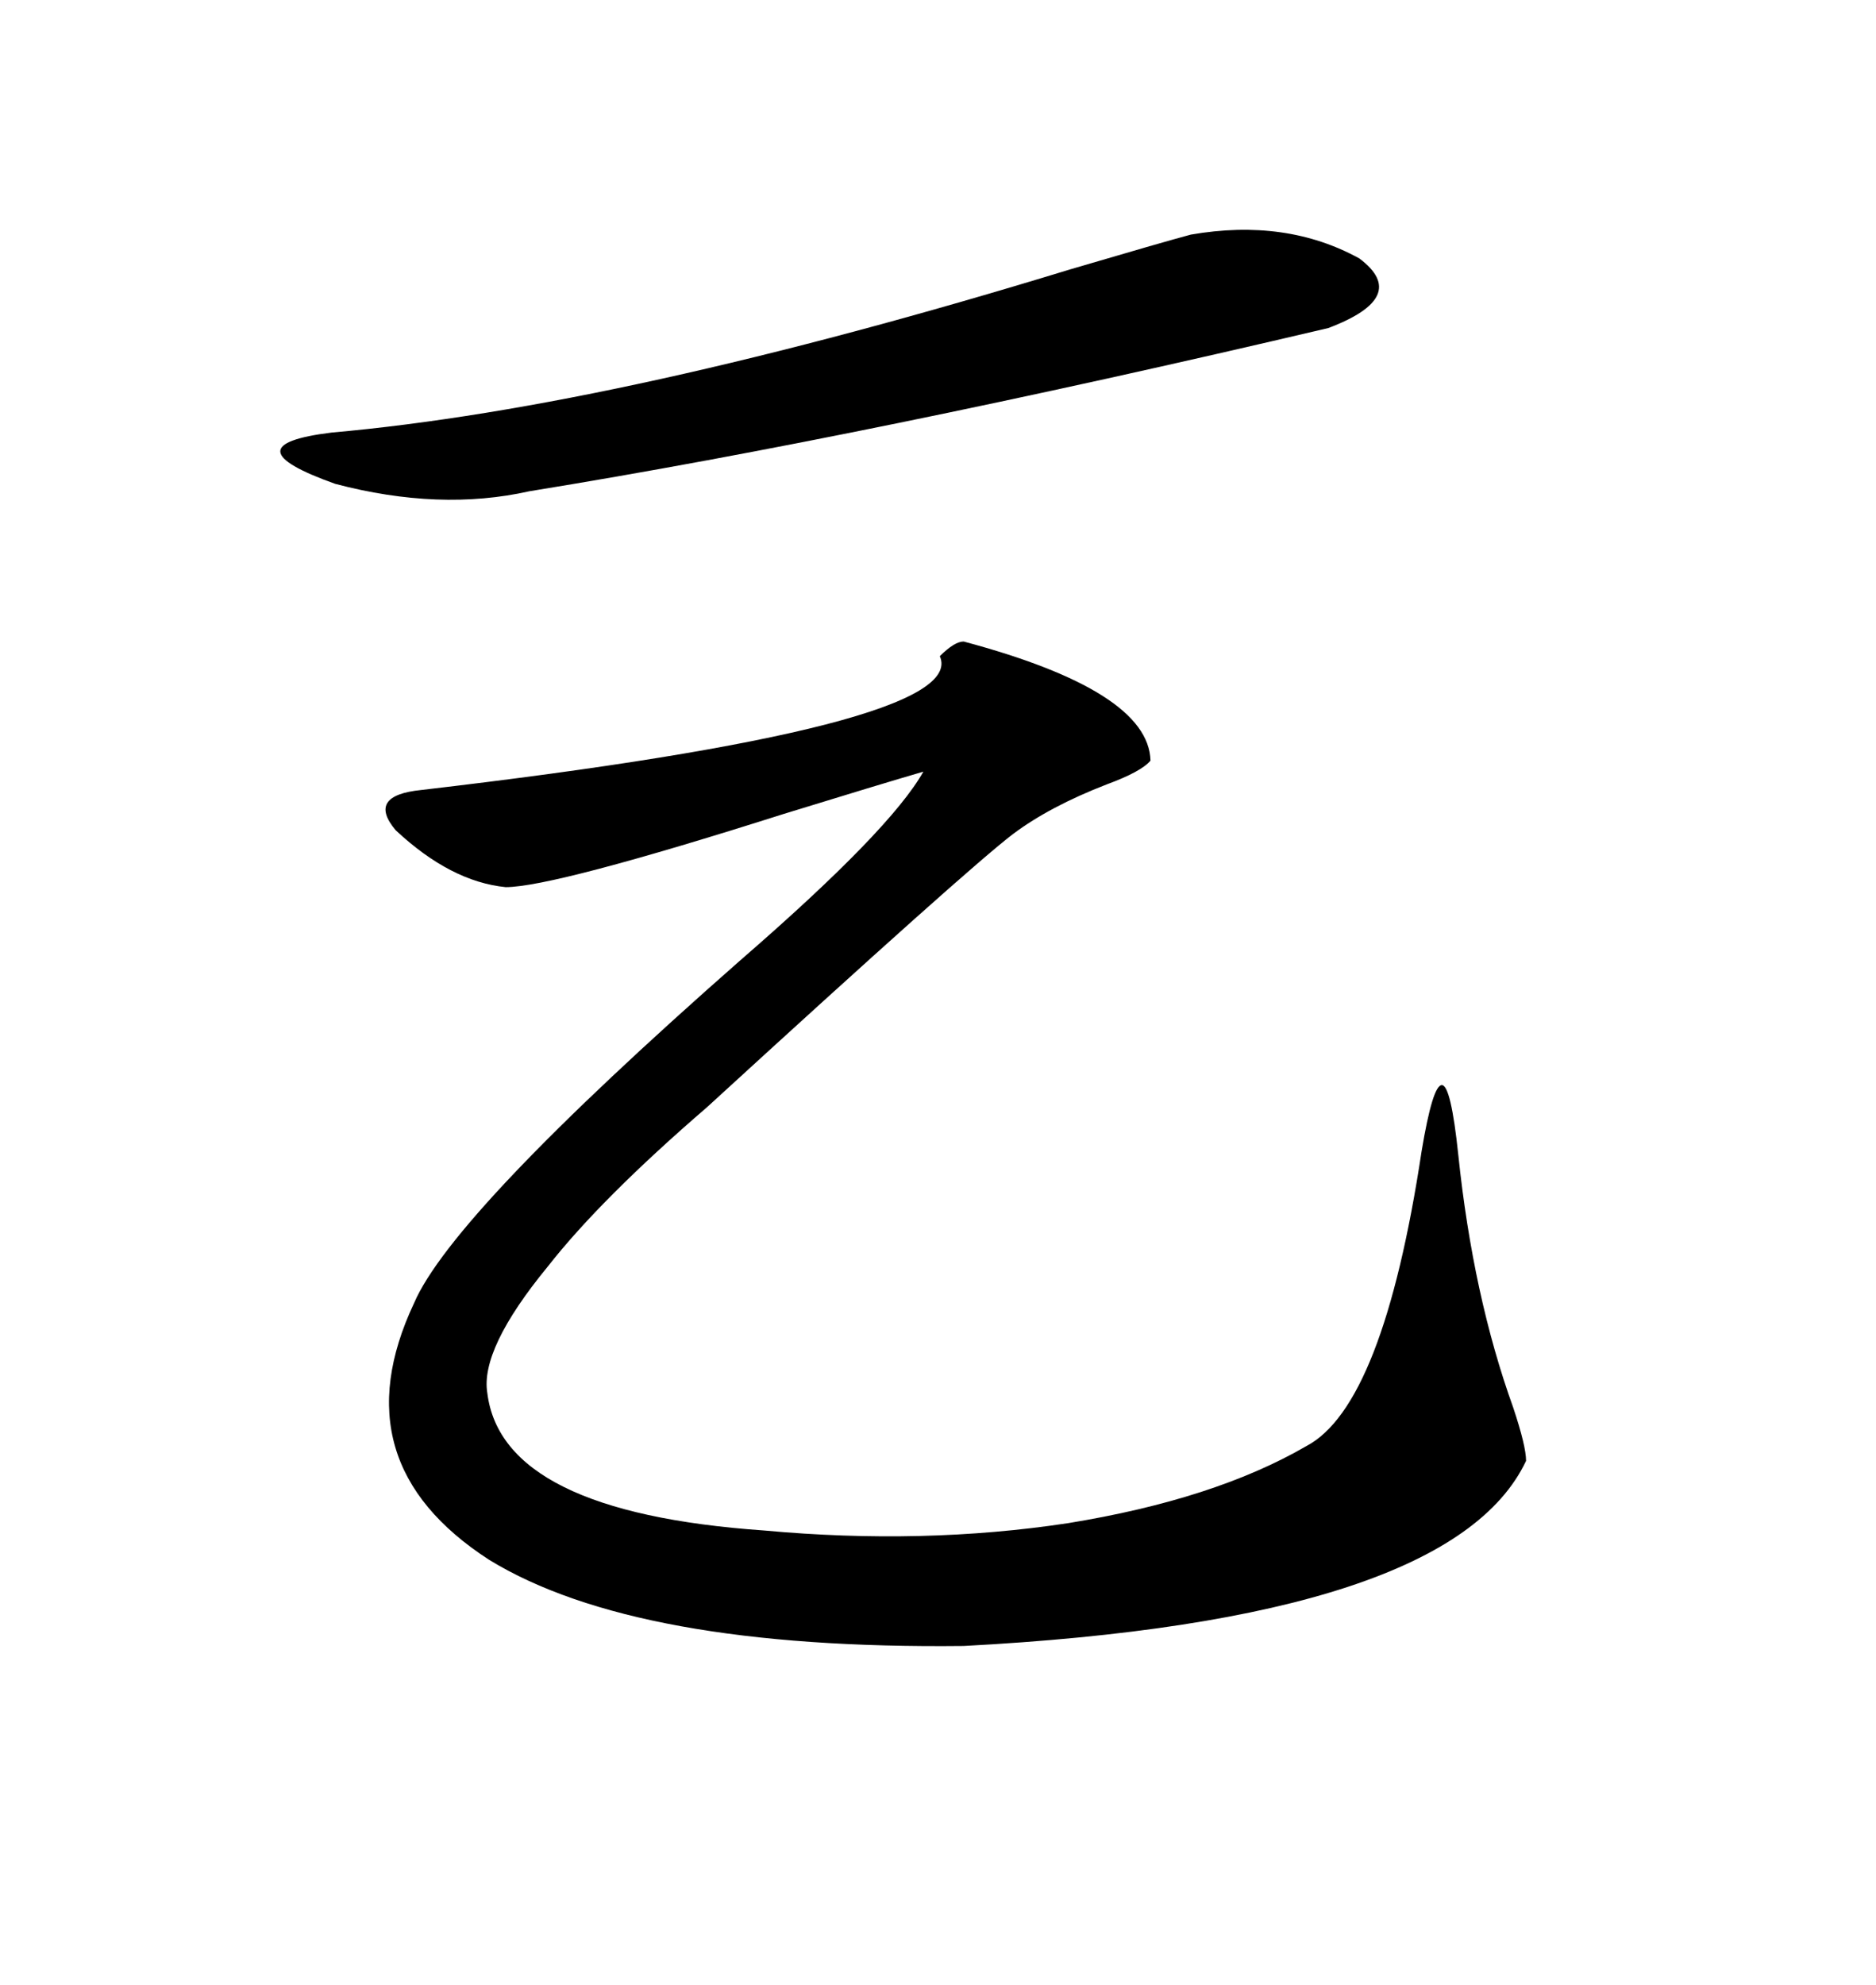 <svg xmlns="http://www.w3.org/2000/svg" xmlns:xlink="http://www.w3.org/1999/xlink" width="300" height="317.285"><path d="M154.10 102.54L154.10 102.54Q183.69 110.45 183.98 121.58L183.98 121.58Q182.52 123.34 176.95 125.39L176.95 125.39Q167.87 128.91 162.01 133.30L162.01 133.30Q154.69 138.87 113.09 176.95L113.09 176.95Q96.09 191.60 87.60 202.44L87.60 202.44Q76.76 215.63 77.93 222.66L77.93 222.66Q80.27 241.70 122.17 244.63L122.17 244.63Q147.66 246.97 170.80 243.46L170.80 243.46Q194.24 239.65 208.89 231.15L208.89 231.15Q221.19 224.71 227.34 183.98L227.34 183.98Q229.10 173.44 230.57 173.44L230.57 173.44Q232.03 173.44 233.20 184.57L233.20 184.57Q235.55 207.13 241.99 225L241.99 225Q244.04 231.15 244.04 233.50L244.04 233.50Q232.03 258.98 154.10 263.09L154.10 263.09Q101.66 263.67 78.22 249.32L78.22 249.32Q54.20 233.79 66.21 208.30L66.21 208.30Q72.36 193.95 118.36 153.52L118.36 153.52Q142.38 132.71 147.66 123.34L147.66 123.34Q140.63 125.39 125.39 130.08L125.39 130.08Q88.48 141.80 80.86 141.80L80.86 141.80Q72.07 140.92 63.28 132.71L63.28 132.71Q58.59 127.15 67.38 126.27L67.38 126.27Q155.27 116.02 150.29 104.88L150.29 104.88Q152.64 102.54 154.10 102.54ZM190.43 37.50L190.43 37.50Q205.66 34.86 217.38 41.31L217.38 41.31Q225.59 47.46 212.40 52.44L212.40 52.44Q138.87 69.73 84.67 78.52L84.67 78.52Q70.31 81.74 53.61 77.34L53.61 77.34Q36.33 71.19 53.03 69.14L53.03 69.14Q99.32 65.04 171.09 43.07L171.09 43.07Q186.04 38.67 190.43 37.50Z"/></svg>